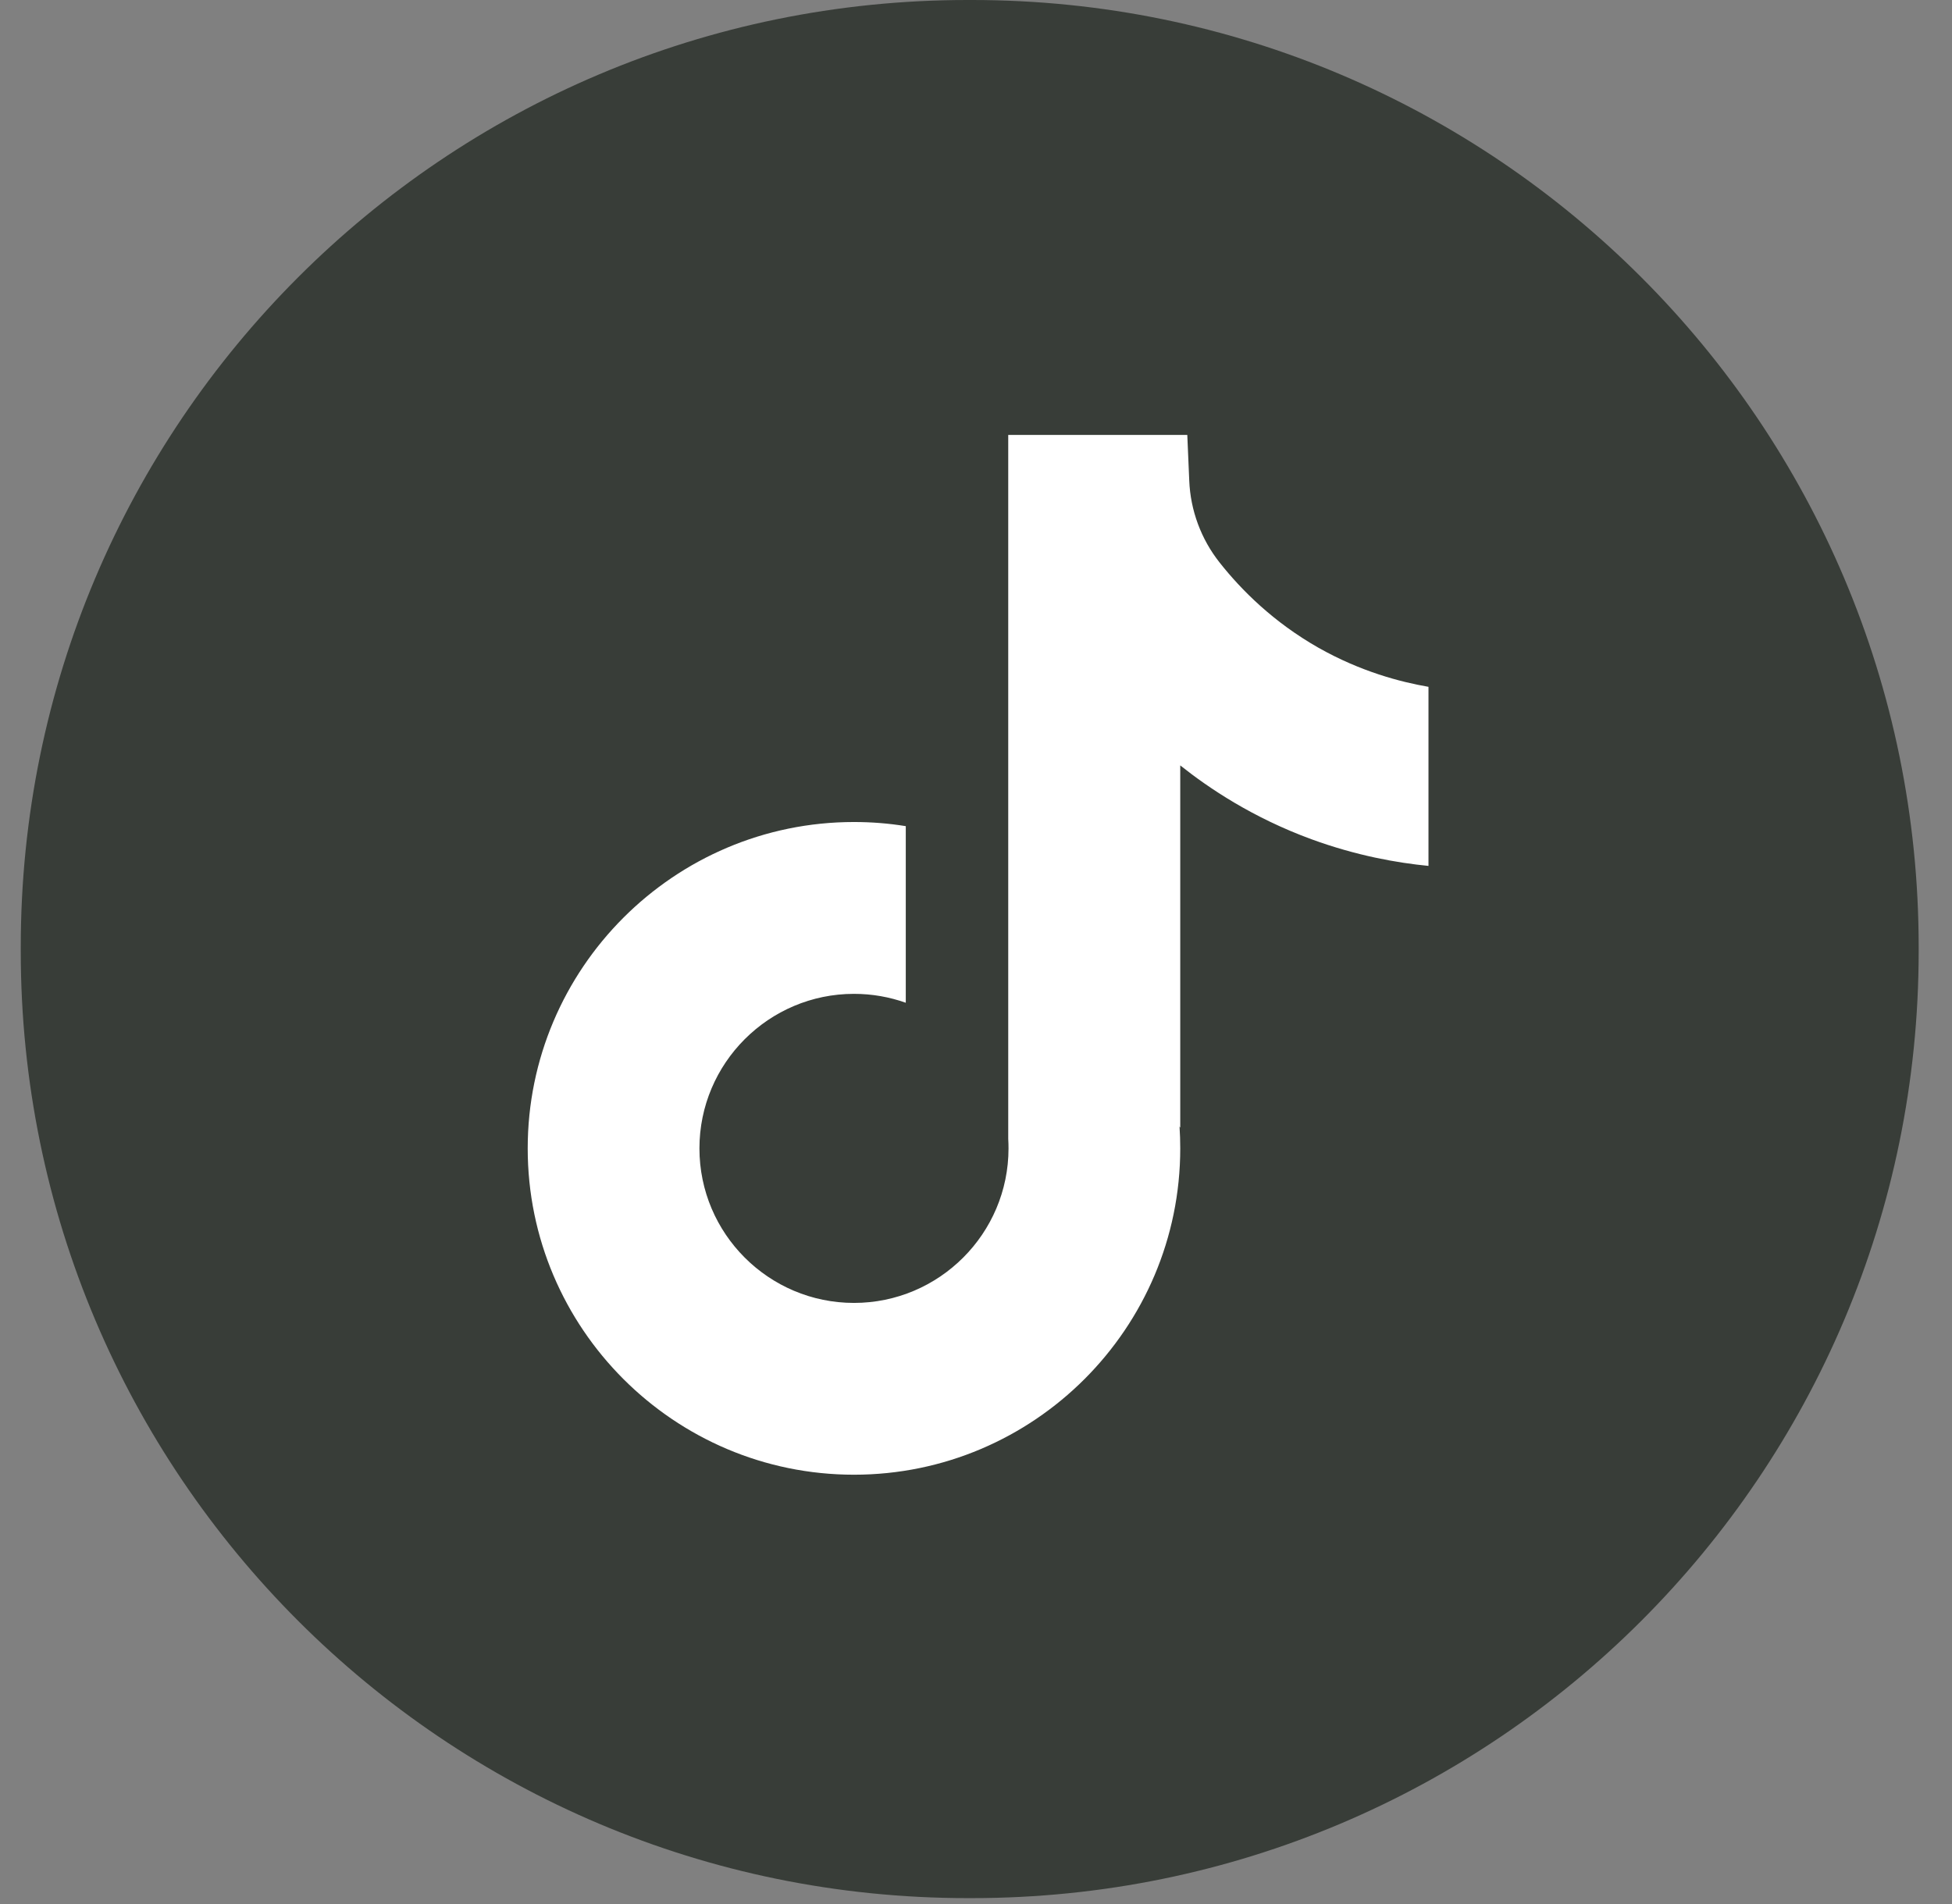 <svg width="41" height="40" viewBox="0 0 41 40" fill="none" xmlns="http://www.w3.org/2000/svg">
<rect x="0" y="0" width="41" height="40" fill="#808080" stroke="none"/>
<path d="M20.414 0H20.323C9.34 0 0.436 8.906 0.436 19.893V19.983C0.436 30.97 9.34 39.876 20.323 39.876H20.414C31.397 39.876 40.3 30.97 40.3 19.983V19.893C40.3 8.906 31.397 0 20.414 0Z" fill="#383D38"/>
<path d="M30.004 14.426V18.191C29.346 18.127 28.491 17.977 27.546 17.631C26.311 17.178 25.392 16.559 24.79 16.08V23.69L24.775 23.666C24.785 23.817 24.79 23.971 24.79 24.126C24.79 27.905 21.716 30.981 17.937 30.981C14.158 30.981 11.084 27.905 11.084 24.126C11.084 20.347 14.158 17.269 17.937 17.269C18.307 17.269 18.67 17.298 19.025 17.356V21.066C18.684 20.945 18.318 20.879 17.937 20.879C16.148 20.879 14.691 22.335 14.691 24.126C14.691 25.917 16.148 27.372 17.937 27.372C19.726 27.372 21.183 25.915 21.183 24.126C21.183 24.059 21.181 23.992 21.177 23.924V9.137H24.938C24.952 9.455 24.965 9.777 24.979 10.095C25.004 10.722 25.227 11.325 25.617 11.818C26.074 12.397 26.748 13.071 27.695 13.609C28.582 14.11 29.414 14.327 30.004 14.429V14.426Z" fill="white"/>
</svg>
